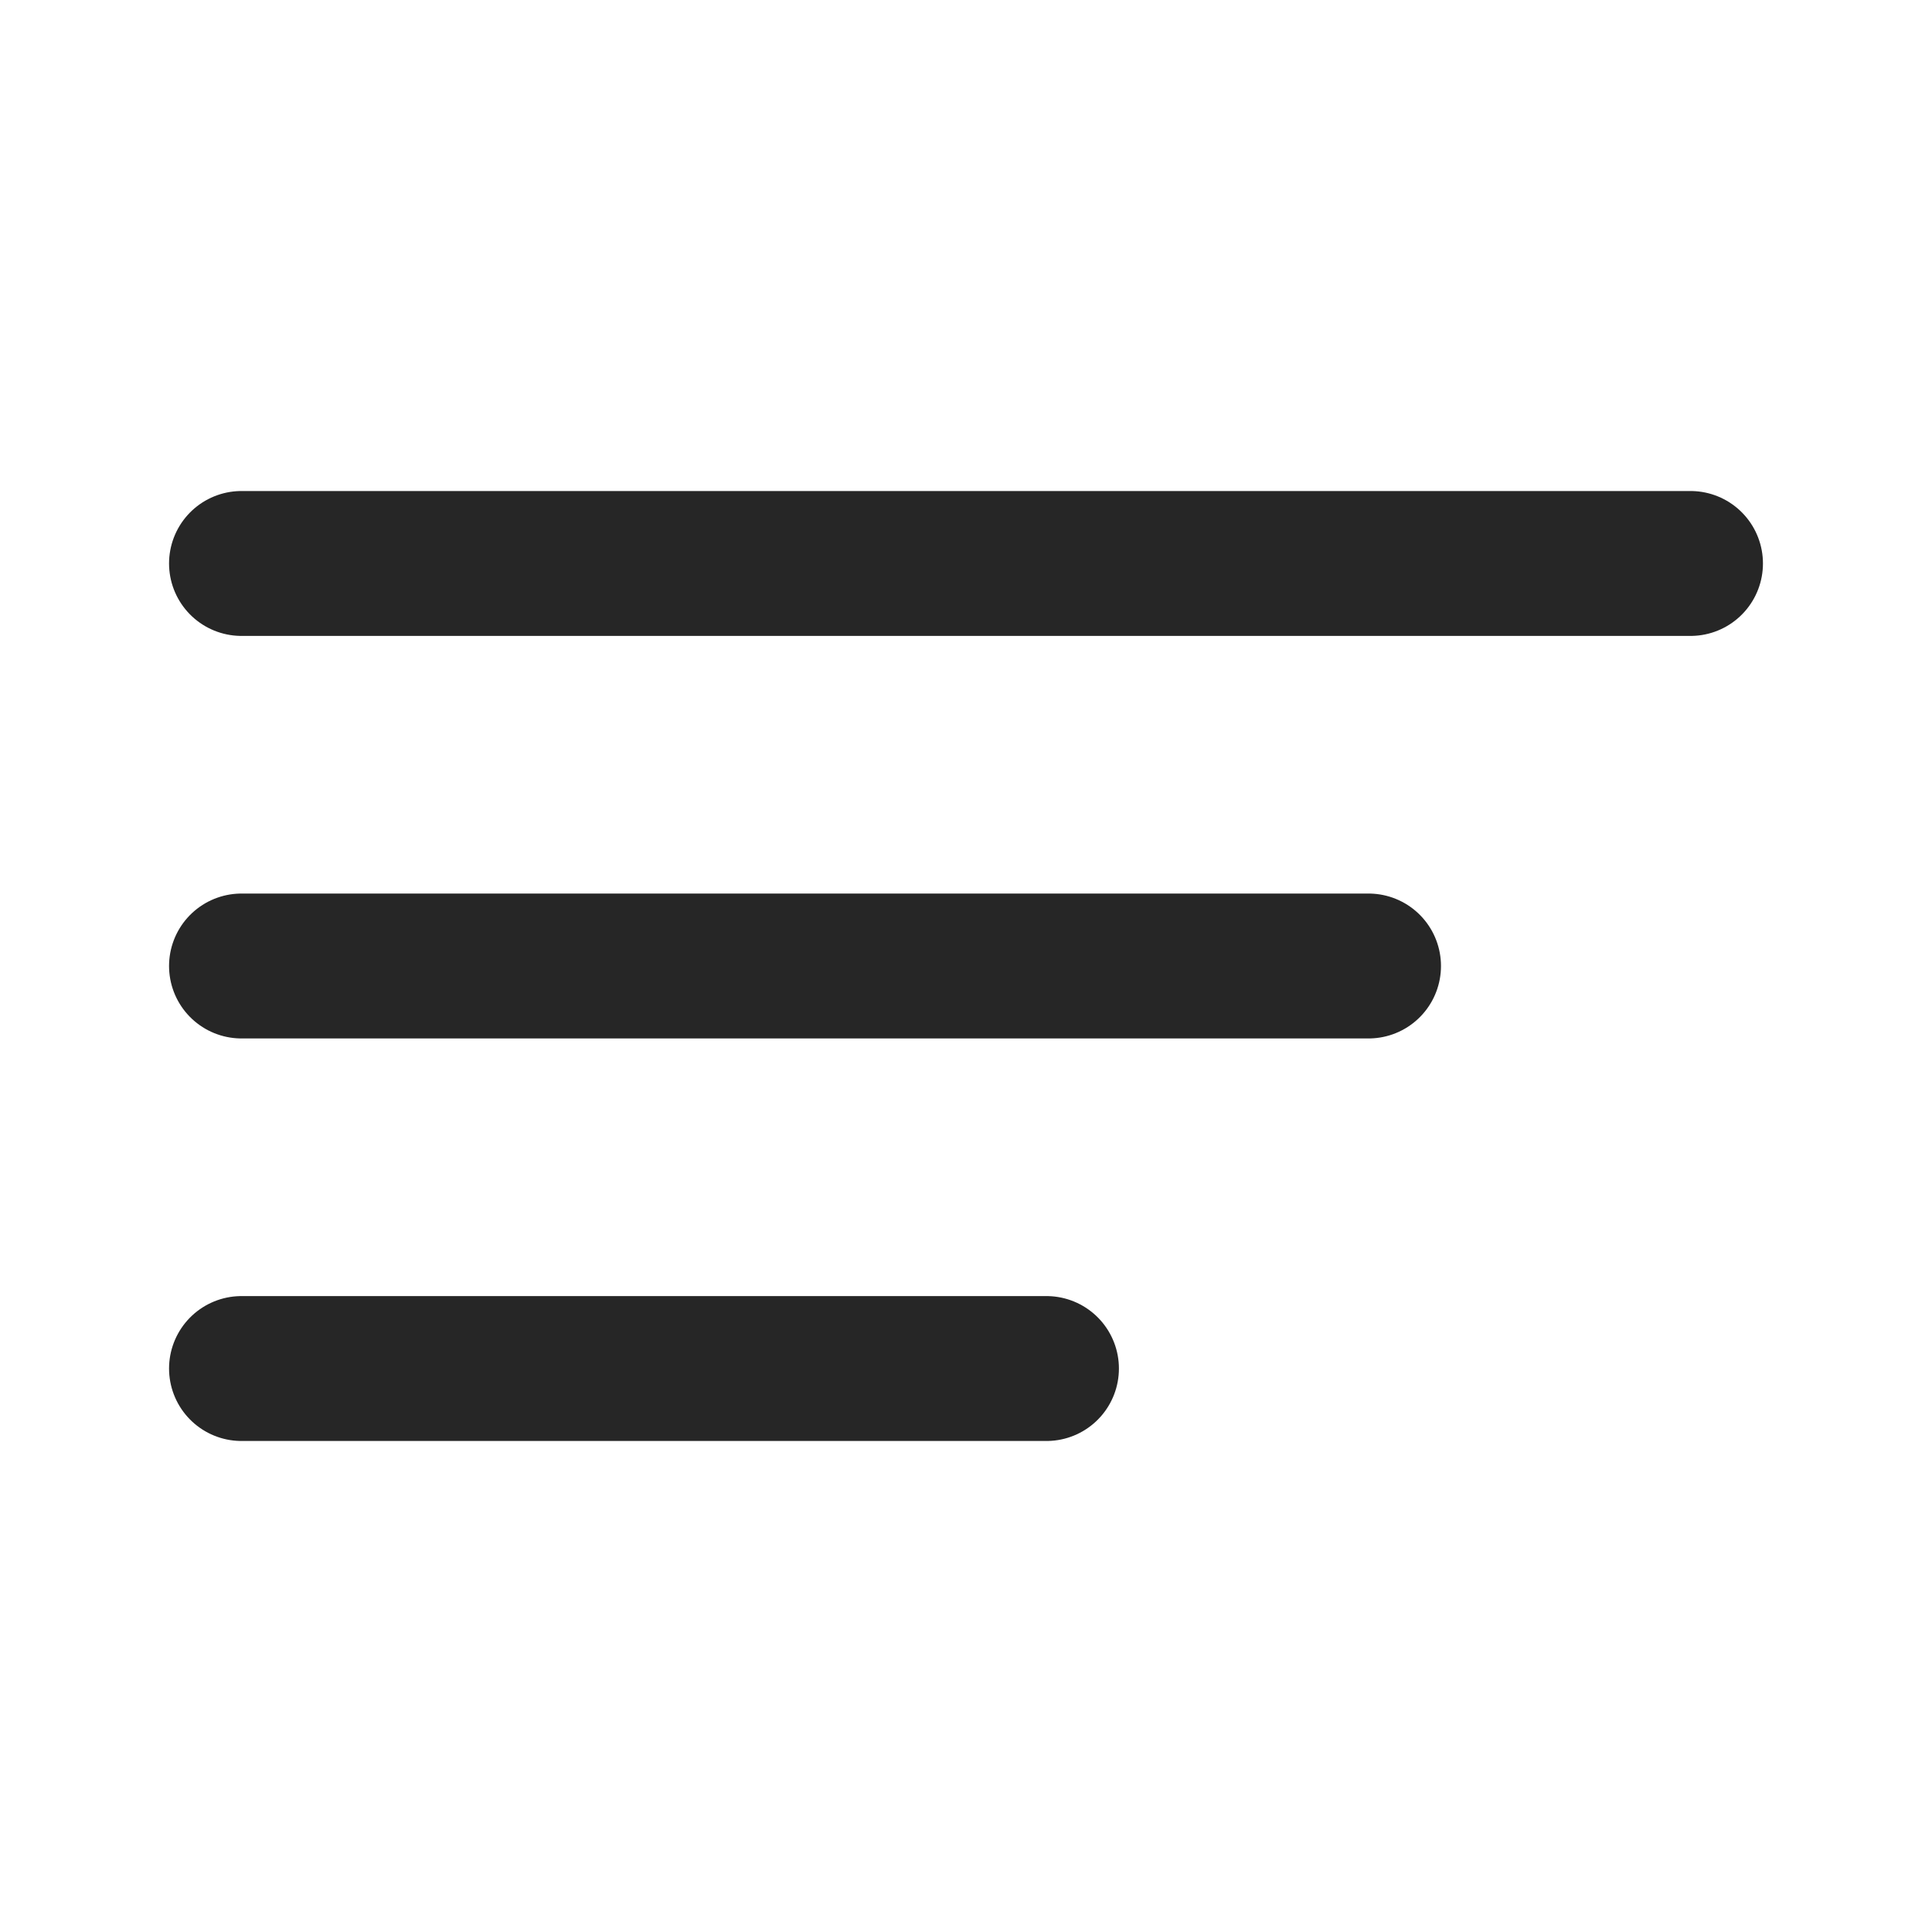 <svg width="20" height="20" viewBox="0 0 20 20" fill="none" xmlns="http://www.w3.org/2000/svg">
<path d="M2.5 5.833H17.5" stroke="#262626" stroke-width="1.5" stroke-linecap="round" stroke-linejoin="round"/>
<path d="M2.5 10H14.167" stroke="#262626" stroke-width="1.5" stroke-linecap="round" stroke-linejoin="round"/>
<path d="M2.5 14.167H10.833" stroke="#262626" stroke-width="1.5" stroke-linecap="round" stroke-linejoin="round"/>
</svg>
